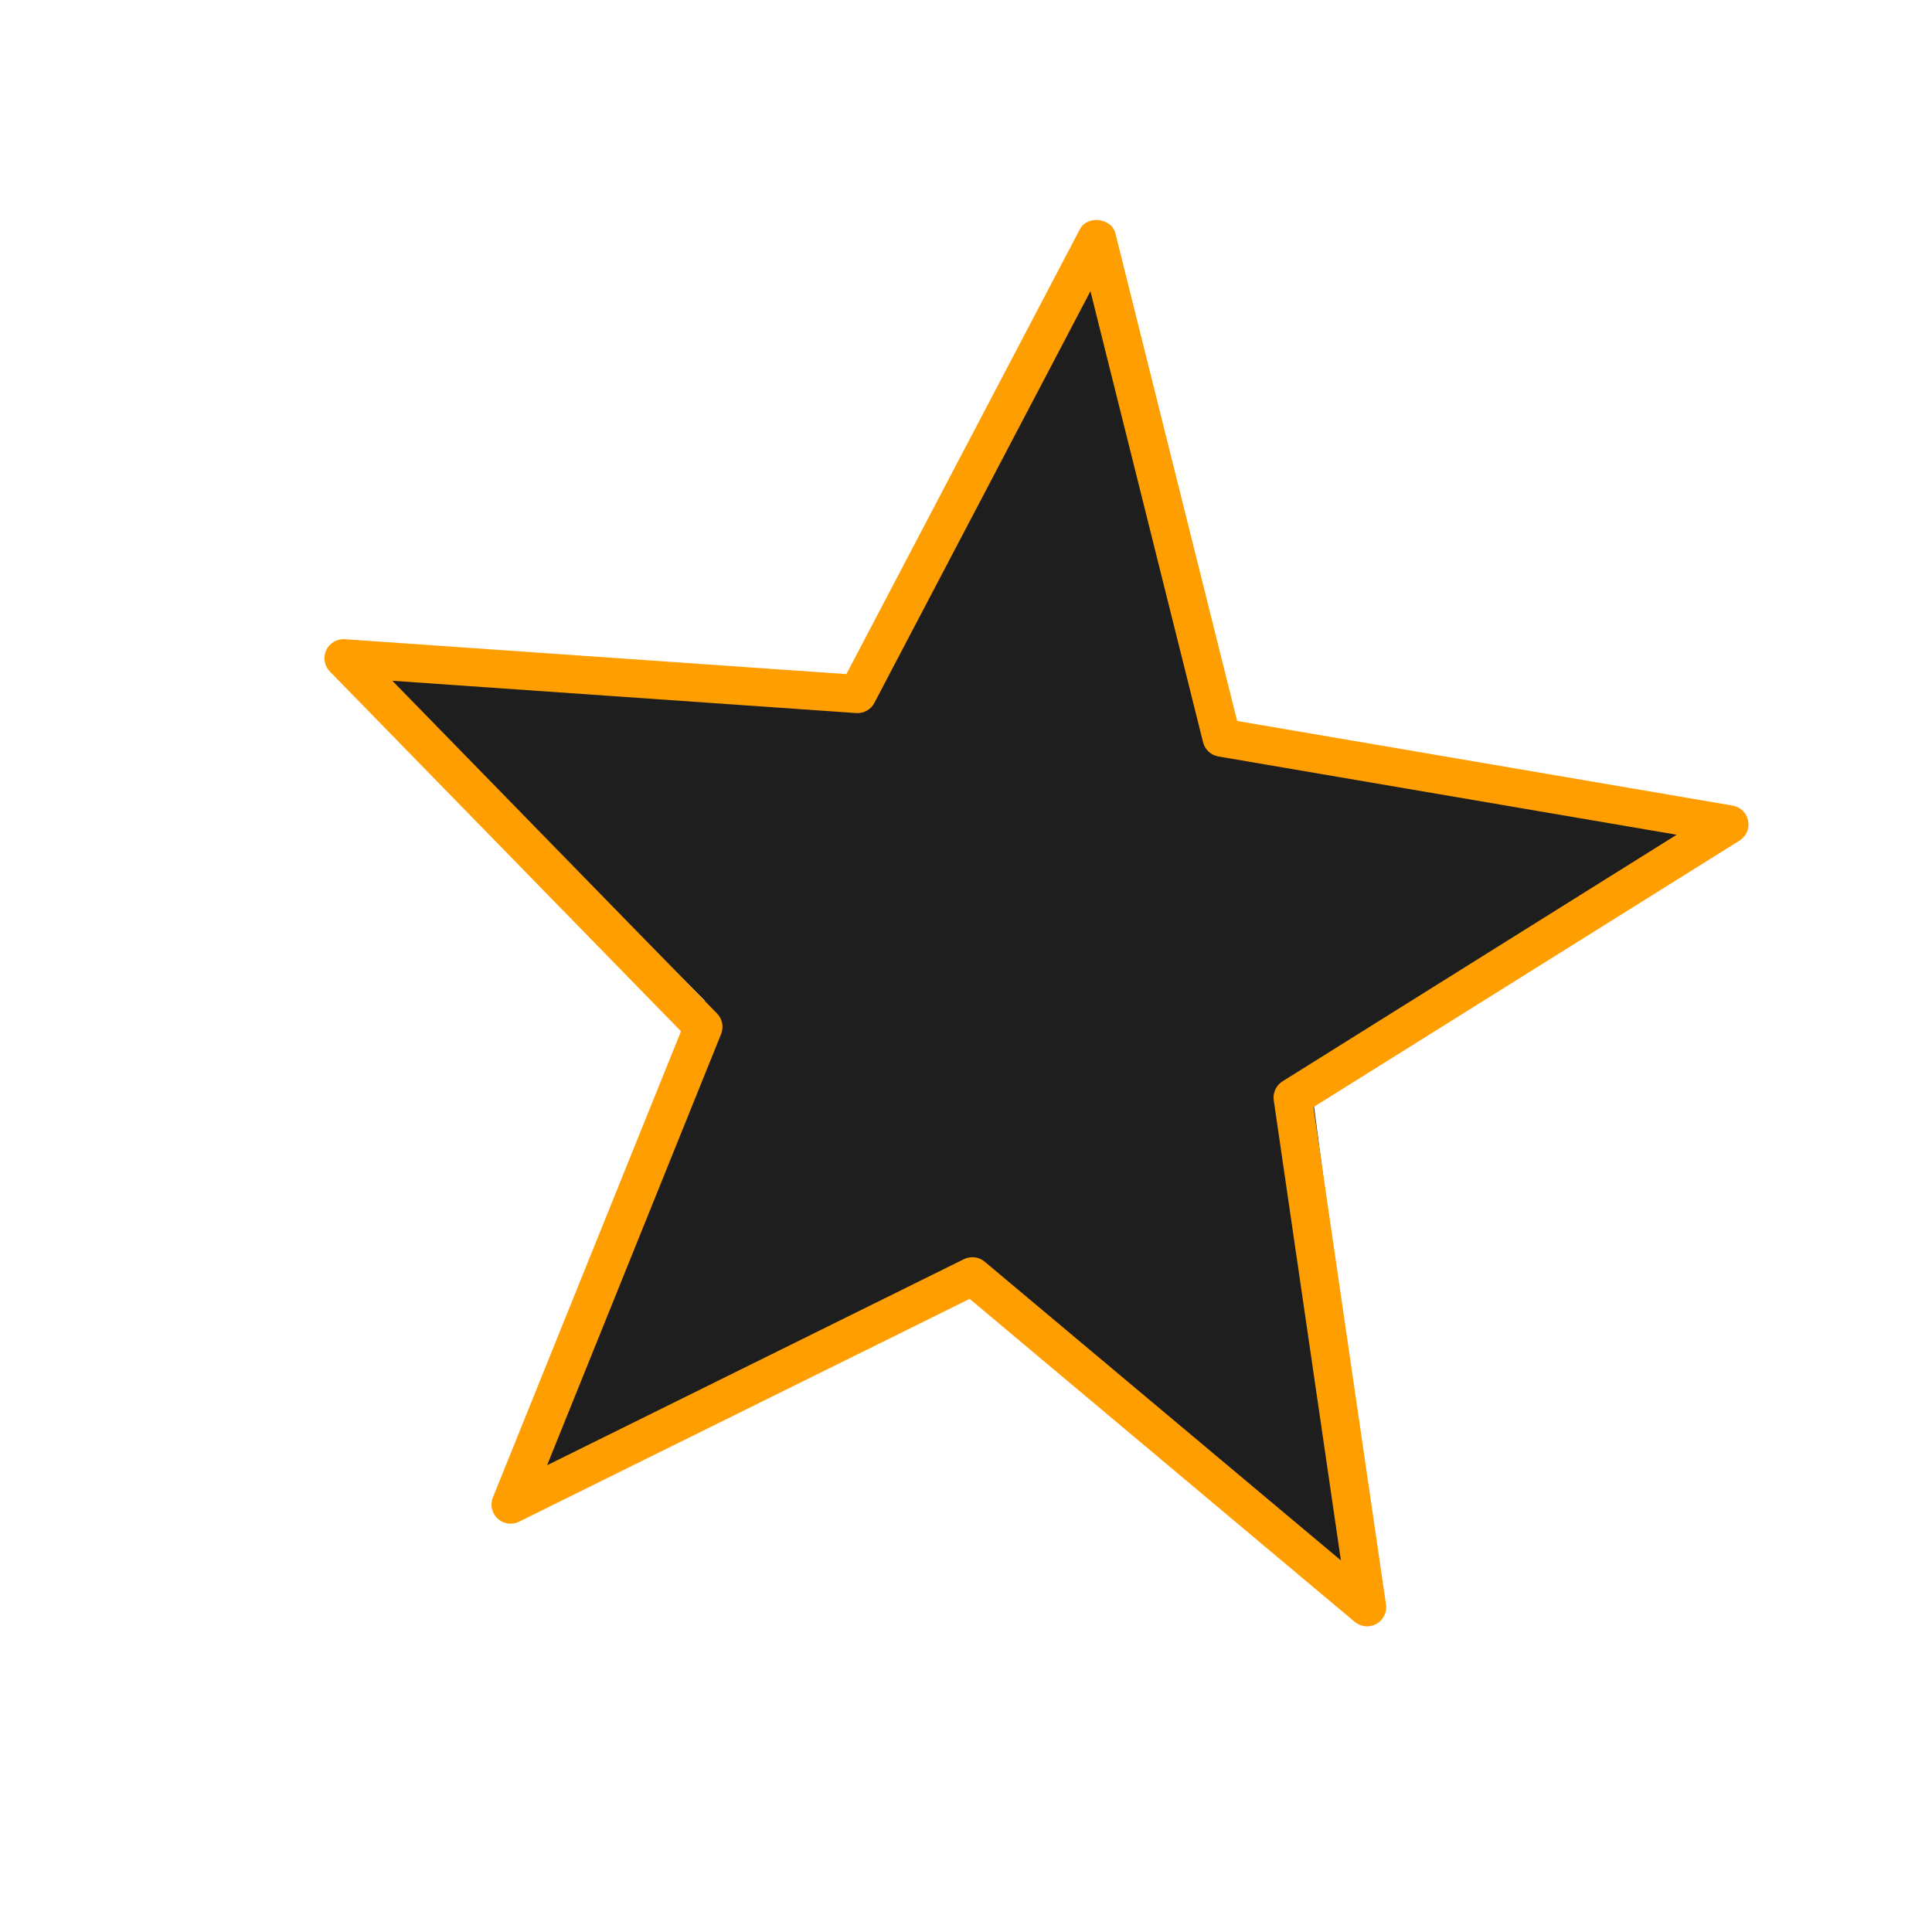 <?xml version="1.0" encoding="UTF-8"?> <svg xmlns="http://www.w3.org/2000/svg" width="86" height="86" viewBox="0 0 86 86" fill="none"> <path d="M49.06 10.779L55.047 32.26L77.507 36.929L58.397 48.539L61.359 71.072L43.483 56.292L22.946 66.415L31.377 44.548L15.835 28.872L38.356 30.627L49.06 10.779Z" fill="#1E1E1E"></path> <path d="M60.751 72.388C60.587 72.368 60.432 72.301 60.305 72.196L43.163 57.818L23.105 67.736C22.951 67.813 22.777 67.84 22.606 67.816C22.435 67.791 22.276 67.715 22.15 67.597C22.023 67.48 21.936 67.327 21.898 67.159C21.861 66.99 21.876 66.814 21.941 66.655L30.313 45.907L14.687 29.896C14.566 29.773 14.485 29.617 14.455 29.447C14.425 29.276 14.448 29.101 14.521 28.944C14.593 28.788 14.711 28.657 14.86 28.569C15.009 28.481 15.181 28.441 15.353 28.454L37.675 30.007L48.073 10.197C48.398 9.57 49.48 9.7 49.65 10.386L55.069 32.092L77.126 35.859C77.296 35.889 77.453 35.969 77.576 36.089C77.699 36.209 77.783 36.364 77.816 36.533C77.849 36.702 77.83 36.877 77.762 37.035C77.693 37.194 77.578 37.327 77.432 37.418L58.465 49.282L61.696 71.421C61.715 71.55 61.704 71.682 61.663 71.807C61.623 71.931 61.554 72.044 61.463 72.138C61.372 72.232 61.26 72.303 61.136 72.346C61.013 72.389 60.881 72.404 60.751 72.388ZM43.384 55.968C43.548 55.988 43.702 56.054 43.829 56.16L59.688 69.459L56.699 48.978C56.675 48.814 56.7 48.647 56.769 48.497C56.838 48.347 56.95 48.221 57.09 48.133L74.635 37.157L54.233 33.673C54.07 33.645 53.92 33.57 53.799 33.458C53.679 33.346 53.593 33.202 53.553 33.042L48.54 12.962L38.921 31.288C38.845 31.434 38.728 31.555 38.584 31.635C38.44 31.716 38.276 31.752 38.111 31.741L17.464 30.303L31.919 45.115C32.035 45.234 32.113 45.383 32.145 45.545C32.177 45.707 32.161 45.875 32.099 46.029L24.353 65.223L42.907 56.05C43.055 55.977 43.221 55.948 43.384 55.968Z" fill="#FF9E00"></path> </svg> 